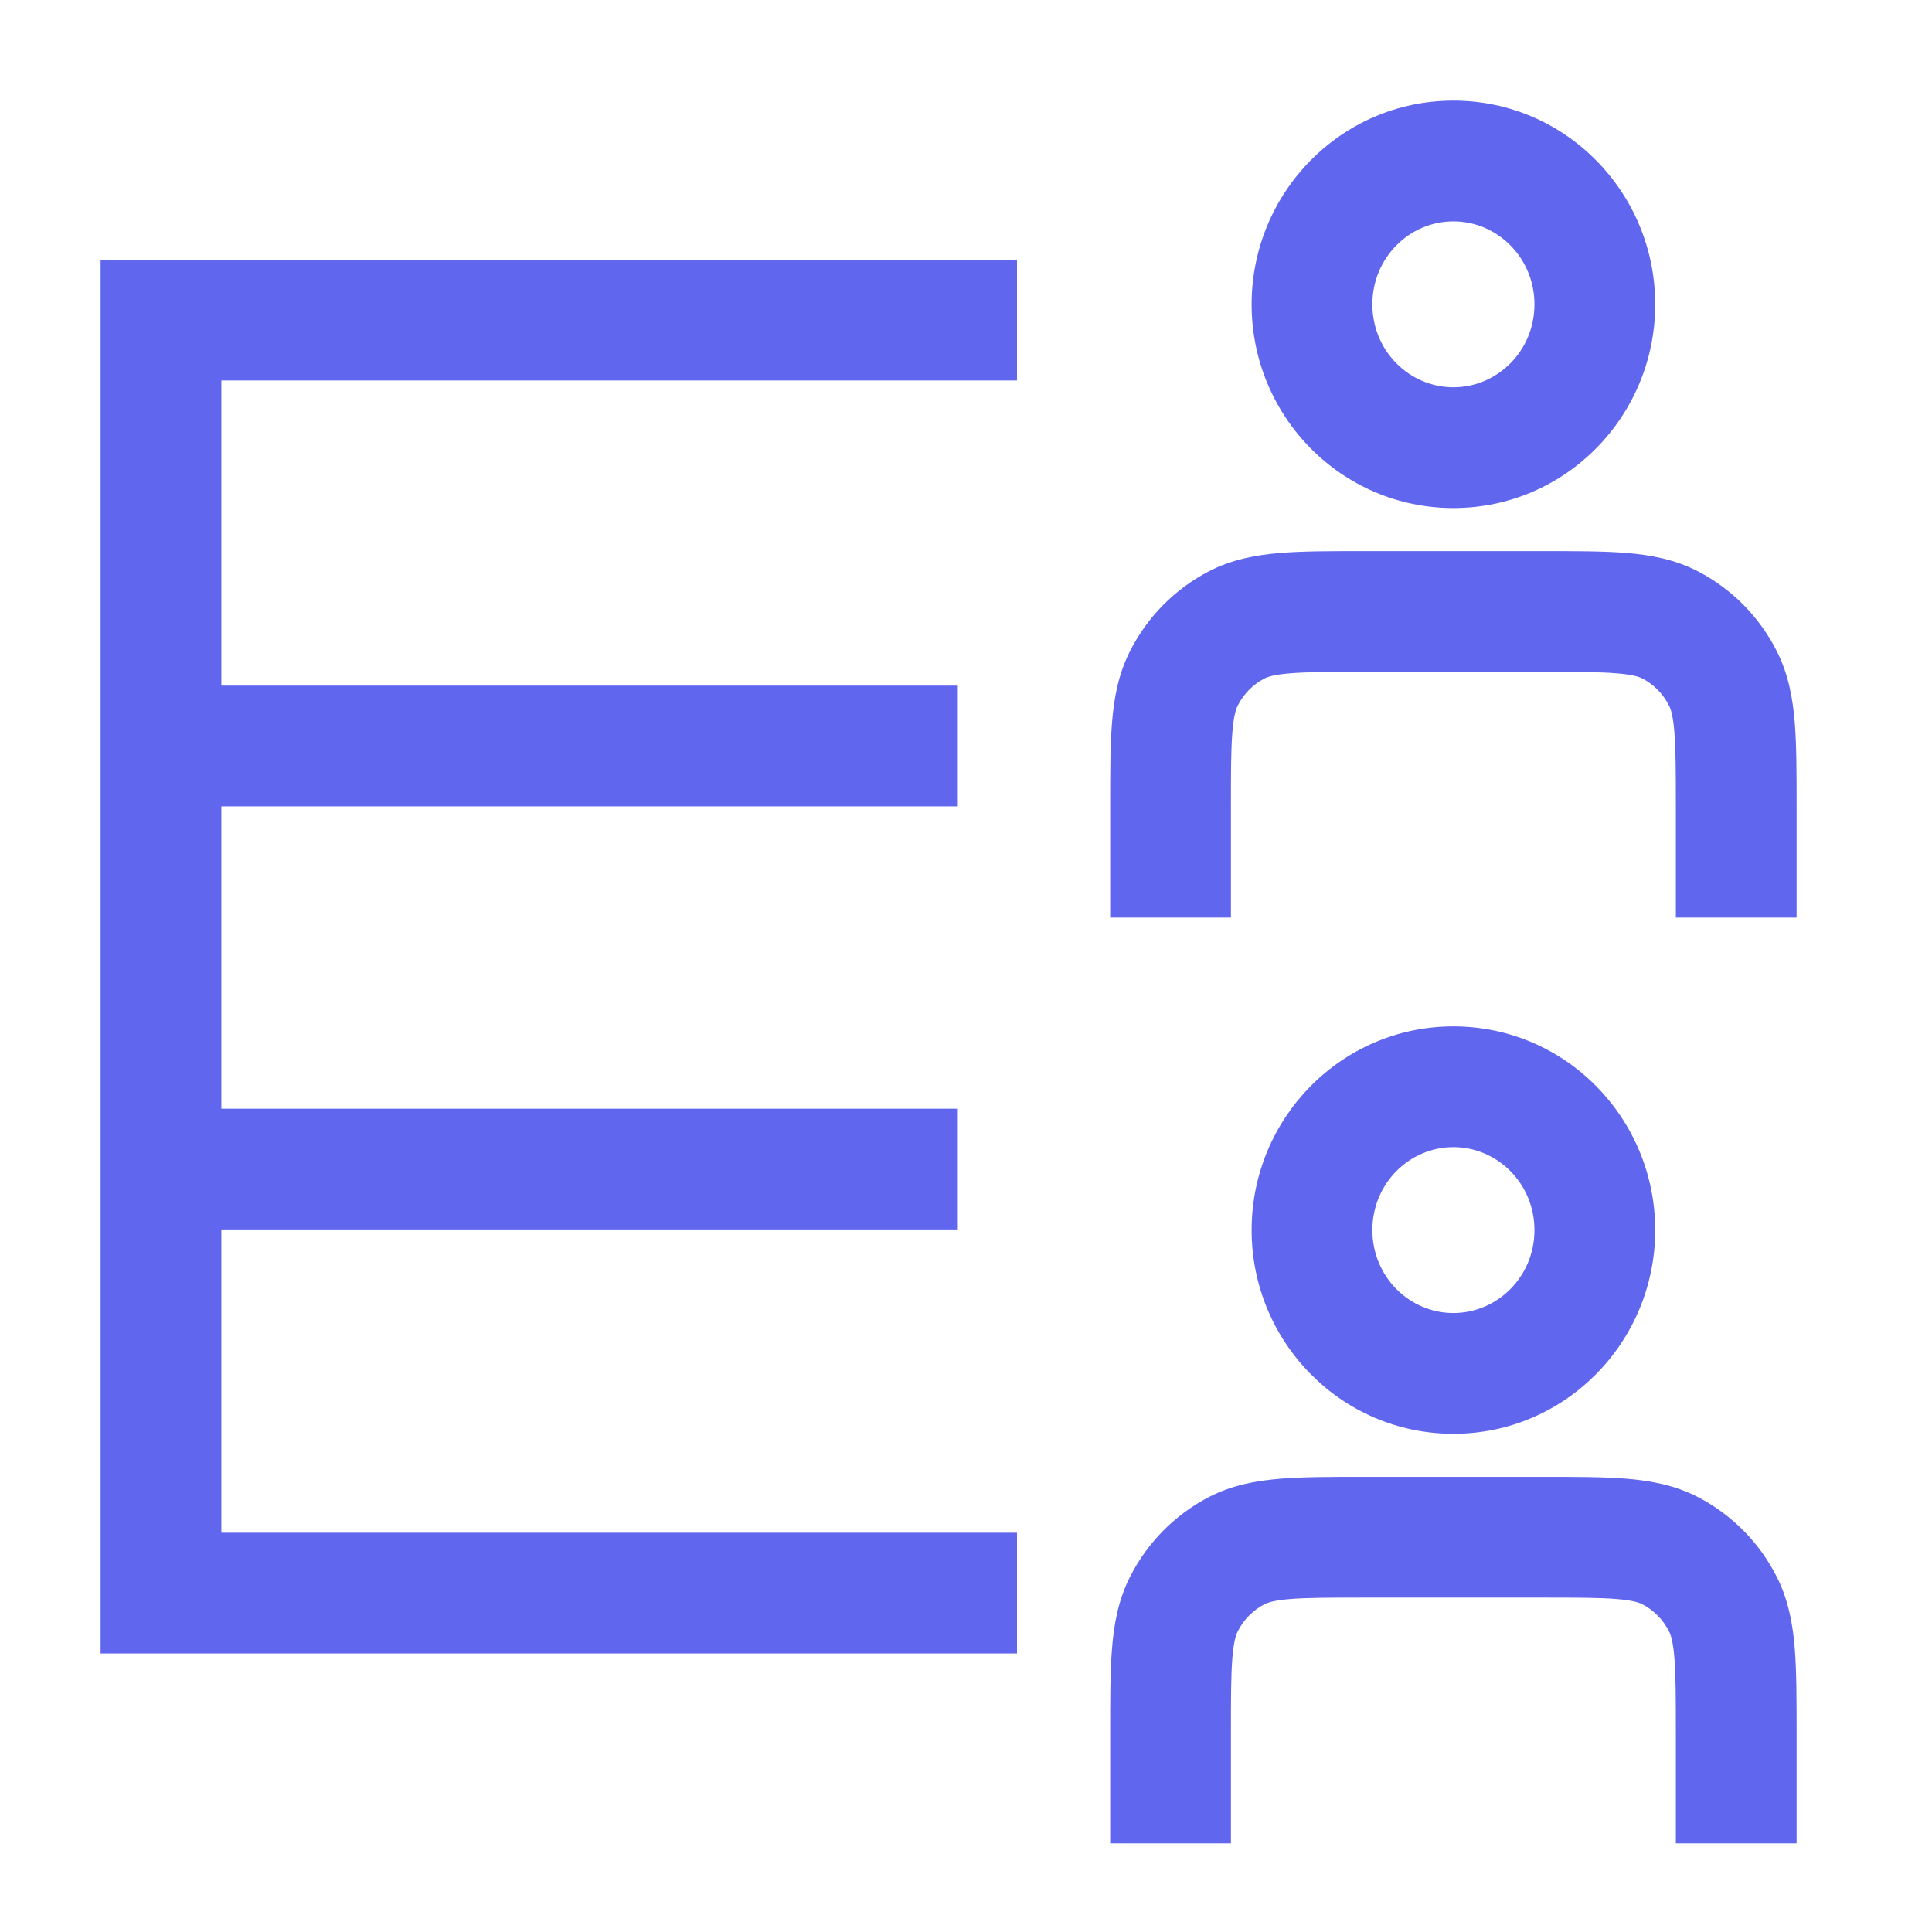 <svg width="48" height="48" viewBox="0 0 48 48" fill="none" xmlns="http://www.w3.org/2000/svg">
<path d="M41.636 20.076C41.636 19.197 41.635 18.627 41.6 18.192C41.566 17.775 41.509 17.615 41.468 17.533C41.32 17.239 41.087 17.003 40.804 16.857C40.73 16.819 40.58 16.762 40.172 16.729C39.746 16.693 39.186 16.692 38.317 16.692H33.9C33.032 16.692 32.472 16.693 32.046 16.729C31.639 16.762 31.489 16.819 31.415 16.857C31.132 17.003 30.898 17.239 30.75 17.533C30.709 17.615 30.652 17.776 30.618 18.192C30.583 18.627 30.582 19.197 30.582 20.076V22.797H27.582V20.076C27.582 19.246 27.581 18.534 27.628 17.951C27.676 17.351 27.783 16.757 28.07 16.186C28.5 15.331 29.188 14.632 30.038 14.192C30.609 13.898 31.202 13.789 31.799 13.739C32.377 13.691 33.082 13.692 33.9 13.692H38.317C39.135 13.692 39.841 13.691 40.419 13.739C41.015 13.789 41.609 13.898 42.18 14.192C43.03 14.632 43.719 15.331 44.148 16.186C44.435 16.757 44.541 17.351 44.59 17.951C44.637 18.534 44.636 19.246 44.636 20.076V22.797H41.636V20.076ZM38.123 7.562C38.123 6.404 37.202 5.5 36.109 5.5C35.016 5.5 34.096 6.404 34.096 7.562C34.096 8.719 35.016 9.622 36.109 9.622C37.202 9.622 38.123 8.719 38.123 7.562ZM41.123 7.562C41.123 10.337 38.897 12.622 36.109 12.622C33.322 12.622 31.096 10.338 31.096 7.562C31.096 4.785 33.322 2.5 36.109 2.5C38.897 2.5 41.123 4.786 41.123 7.562Z" fill="#6166EF"/>
<path d="M41.636 43.076C41.636 42.197 41.635 41.627 41.6 41.192C41.566 40.775 41.509 40.615 41.468 40.533C41.32 40.239 41.087 40.004 40.804 39.857C40.73 39.819 40.58 39.762 40.172 39.728C39.746 39.693 39.186 39.692 38.317 39.692H33.9C33.032 39.692 32.472 39.693 32.046 39.728C31.639 39.762 31.489 39.819 31.415 39.857C31.132 40.004 30.898 40.239 30.75 40.533C30.709 40.615 30.652 40.776 30.618 41.192C30.583 41.627 30.582 42.197 30.582 43.076V45.797H27.582V43.076C27.582 42.246 27.581 41.534 27.628 40.951C27.676 40.351 27.783 39.757 28.07 39.185C28.5 38.331 29.188 37.632 30.038 37.192C30.609 36.898 31.202 36.789 31.799 36.739C32.377 36.691 33.082 36.692 33.9 36.692H38.317C39.135 36.692 39.841 36.691 40.419 36.739C41.015 36.789 41.609 36.898 42.18 37.192C43.03 37.632 43.719 38.331 44.148 39.185C44.435 39.757 44.541 40.351 44.59 40.951C44.637 41.534 44.636 42.246 44.636 43.076V45.797H41.636V43.076ZM38.123 30.561C38.123 29.404 37.202 28.5 36.109 28.5C35.016 28.5 34.096 29.404 34.096 30.561C34.096 31.719 35.016 32.622 36.109 32.622C37.202 32.622 38.123 31.719 38.123 30.561ZM41.123 30.561C41.123 33.337 38.897 35.622 36.109 35.622C33.322 35.622 31.096 33.337 31.096 30.561C31.096 27.785 33.322 25.5 36.109 25.5C38.897 25.5 41.123 27.785 41.123 30.561Z" fill="#6166EF"/>
<path d="M25.267 6.453V9.453H5.5V38.08H25.267V41.08H2.5V6.453H25.267Z" fill="#6166EF"/>
<path d="M23.797 17.034V20.034H4.012V17.034H23.797Z" fill="#6166EF"/>
<path d="M23.797 27.545V30.545H4.012V27.545H23.797Z" fill="#6166EF"/>
</svg>
